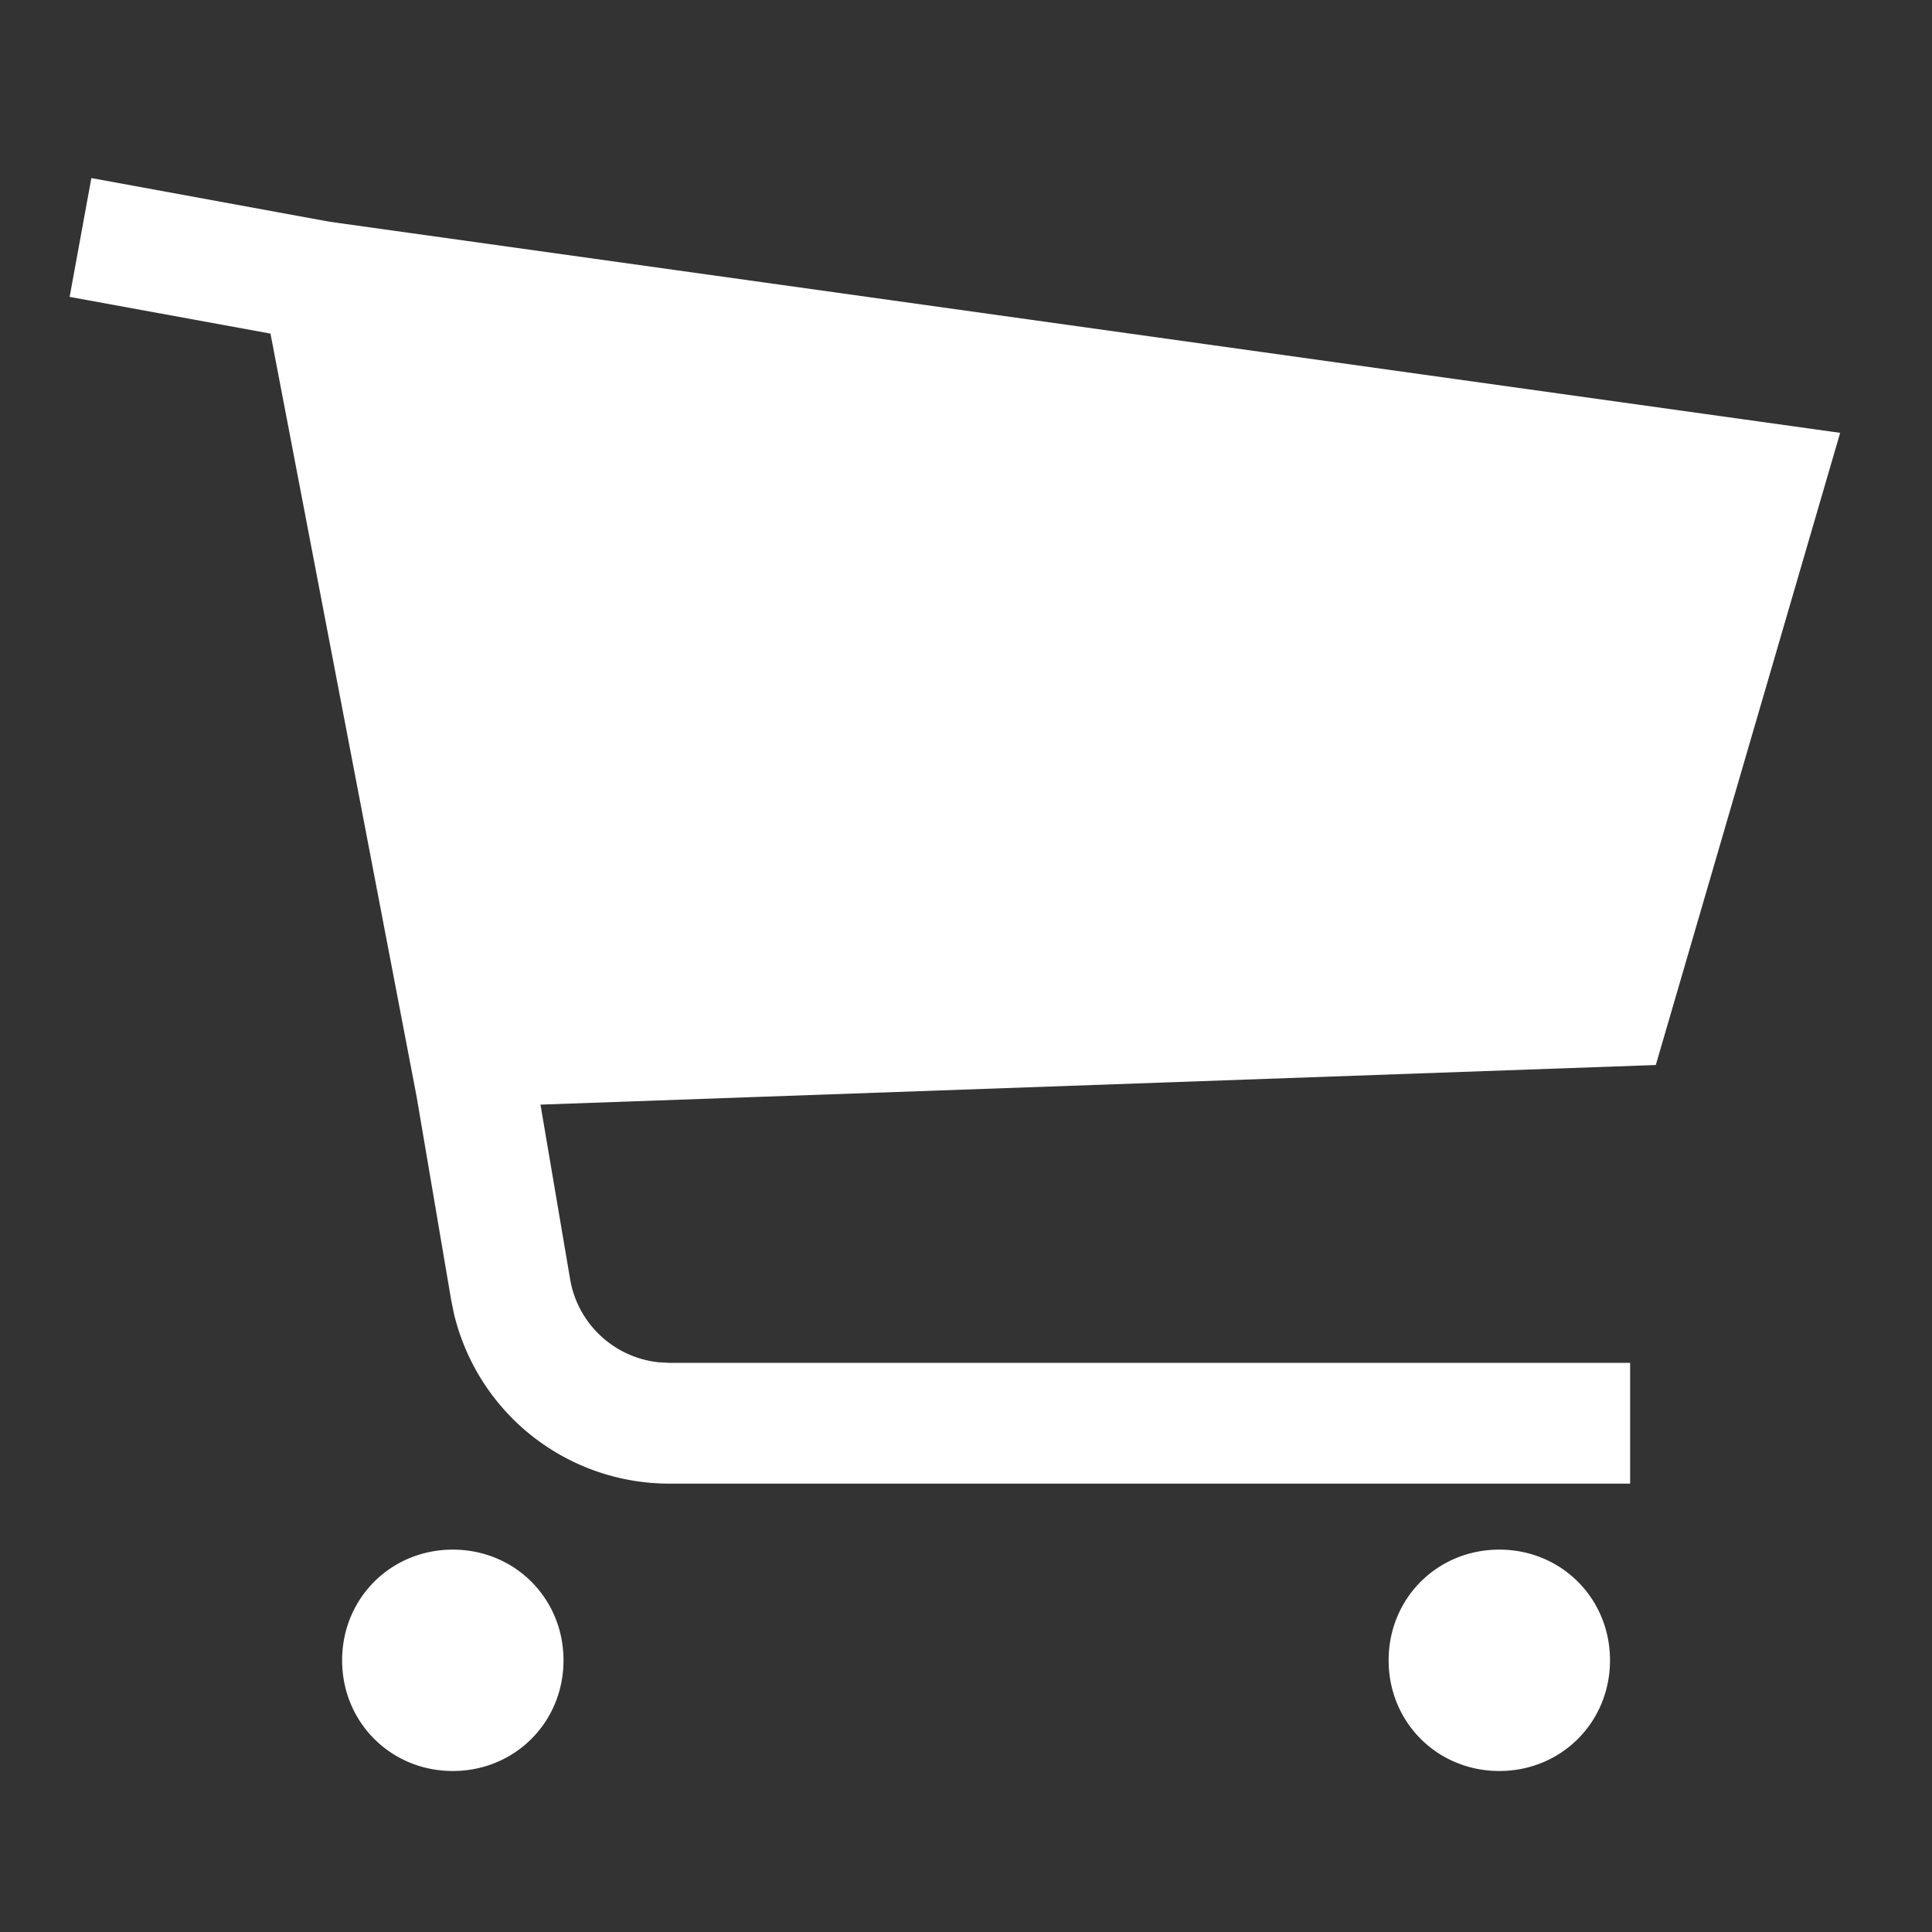 <svg fill="#fff" width="24" height="24" viewBox="0 0 24 24" xmlns="http://www.w3.org/2000/svg" xmlns:xlink="http://www.w3.org/1999/xlink" focusable="false"><rect x="0" y="0" width="24" height="24" fill="#333333" stroke="none"/><defs><path d="M5.625 19.25c.77 0 1.375.605 1.375 1.375S6.395 22 5.625 22s-1.375-.605-1.375-1.375.605-1.375 1.375-1.375zm13 0c.77 0 1.375.605 1.375 1.375S19.395 22 18.625 22s-1.375-.605-1.375-1.375.604-1.375 1.375-1.375zM1.135 2.212l2.962.543 18.762 2.622-2.29 7.853-13.855.492.368 2.167c.094.558.55.977 1.103 1.034l.13.007H20.25v1.5H8.314a2.75 2.75 0 01-2.677-2.12l-.034-.17-.427-2.514L3.36 4.144.865 3.688l.27-1.476z" id="nds-Icon205a"></path></defs><use xlink:href="#nds-Icon205a"></use></svg>